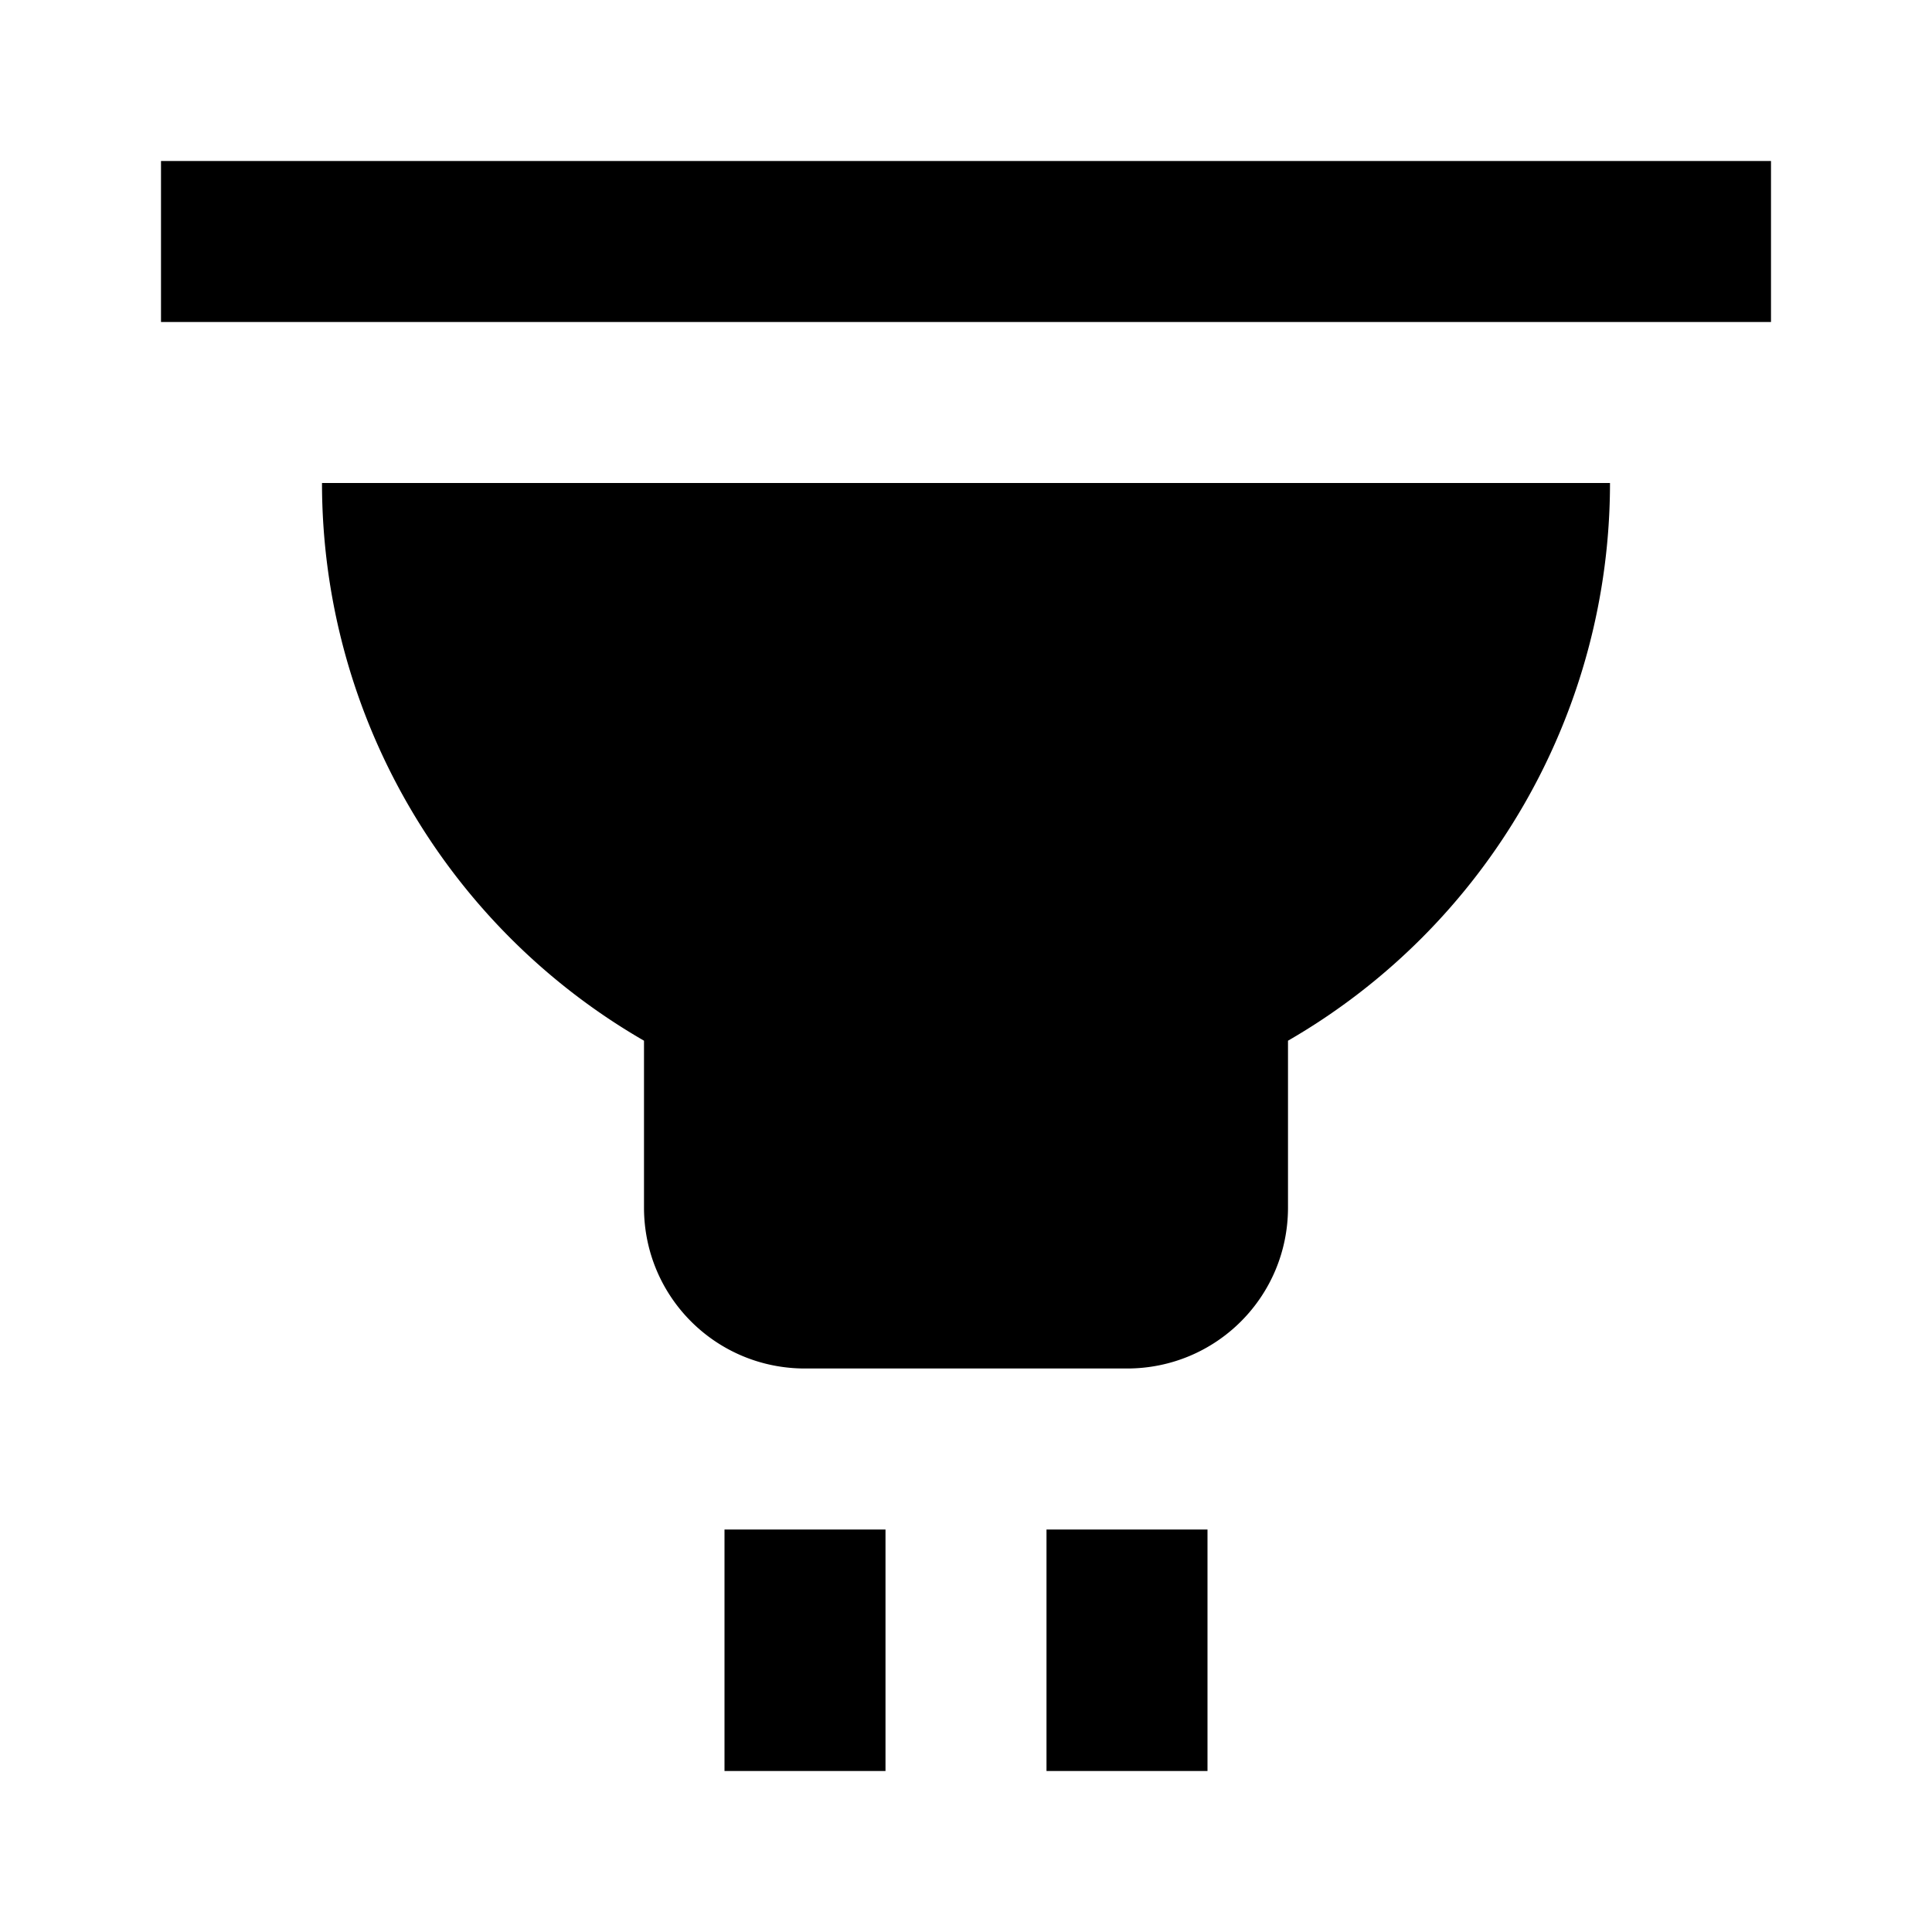<svg xmlns="http://www.w3.org/2000/svg" width="24" height="24">
<path fill="currentColor" d="m2 2v2h20v-2h-20zm2 4a8 8 0 0 0 4 6.928v2.072c0 1.108 0.892 2 2 2h4c1.108 0 2-0.892 2-2v-2.072a8 8 0 0 0 4-6.928h-8-8zm5 13v3h2v-3h-2zm4 0v3h2v-3h-2z"/>
</svg>
